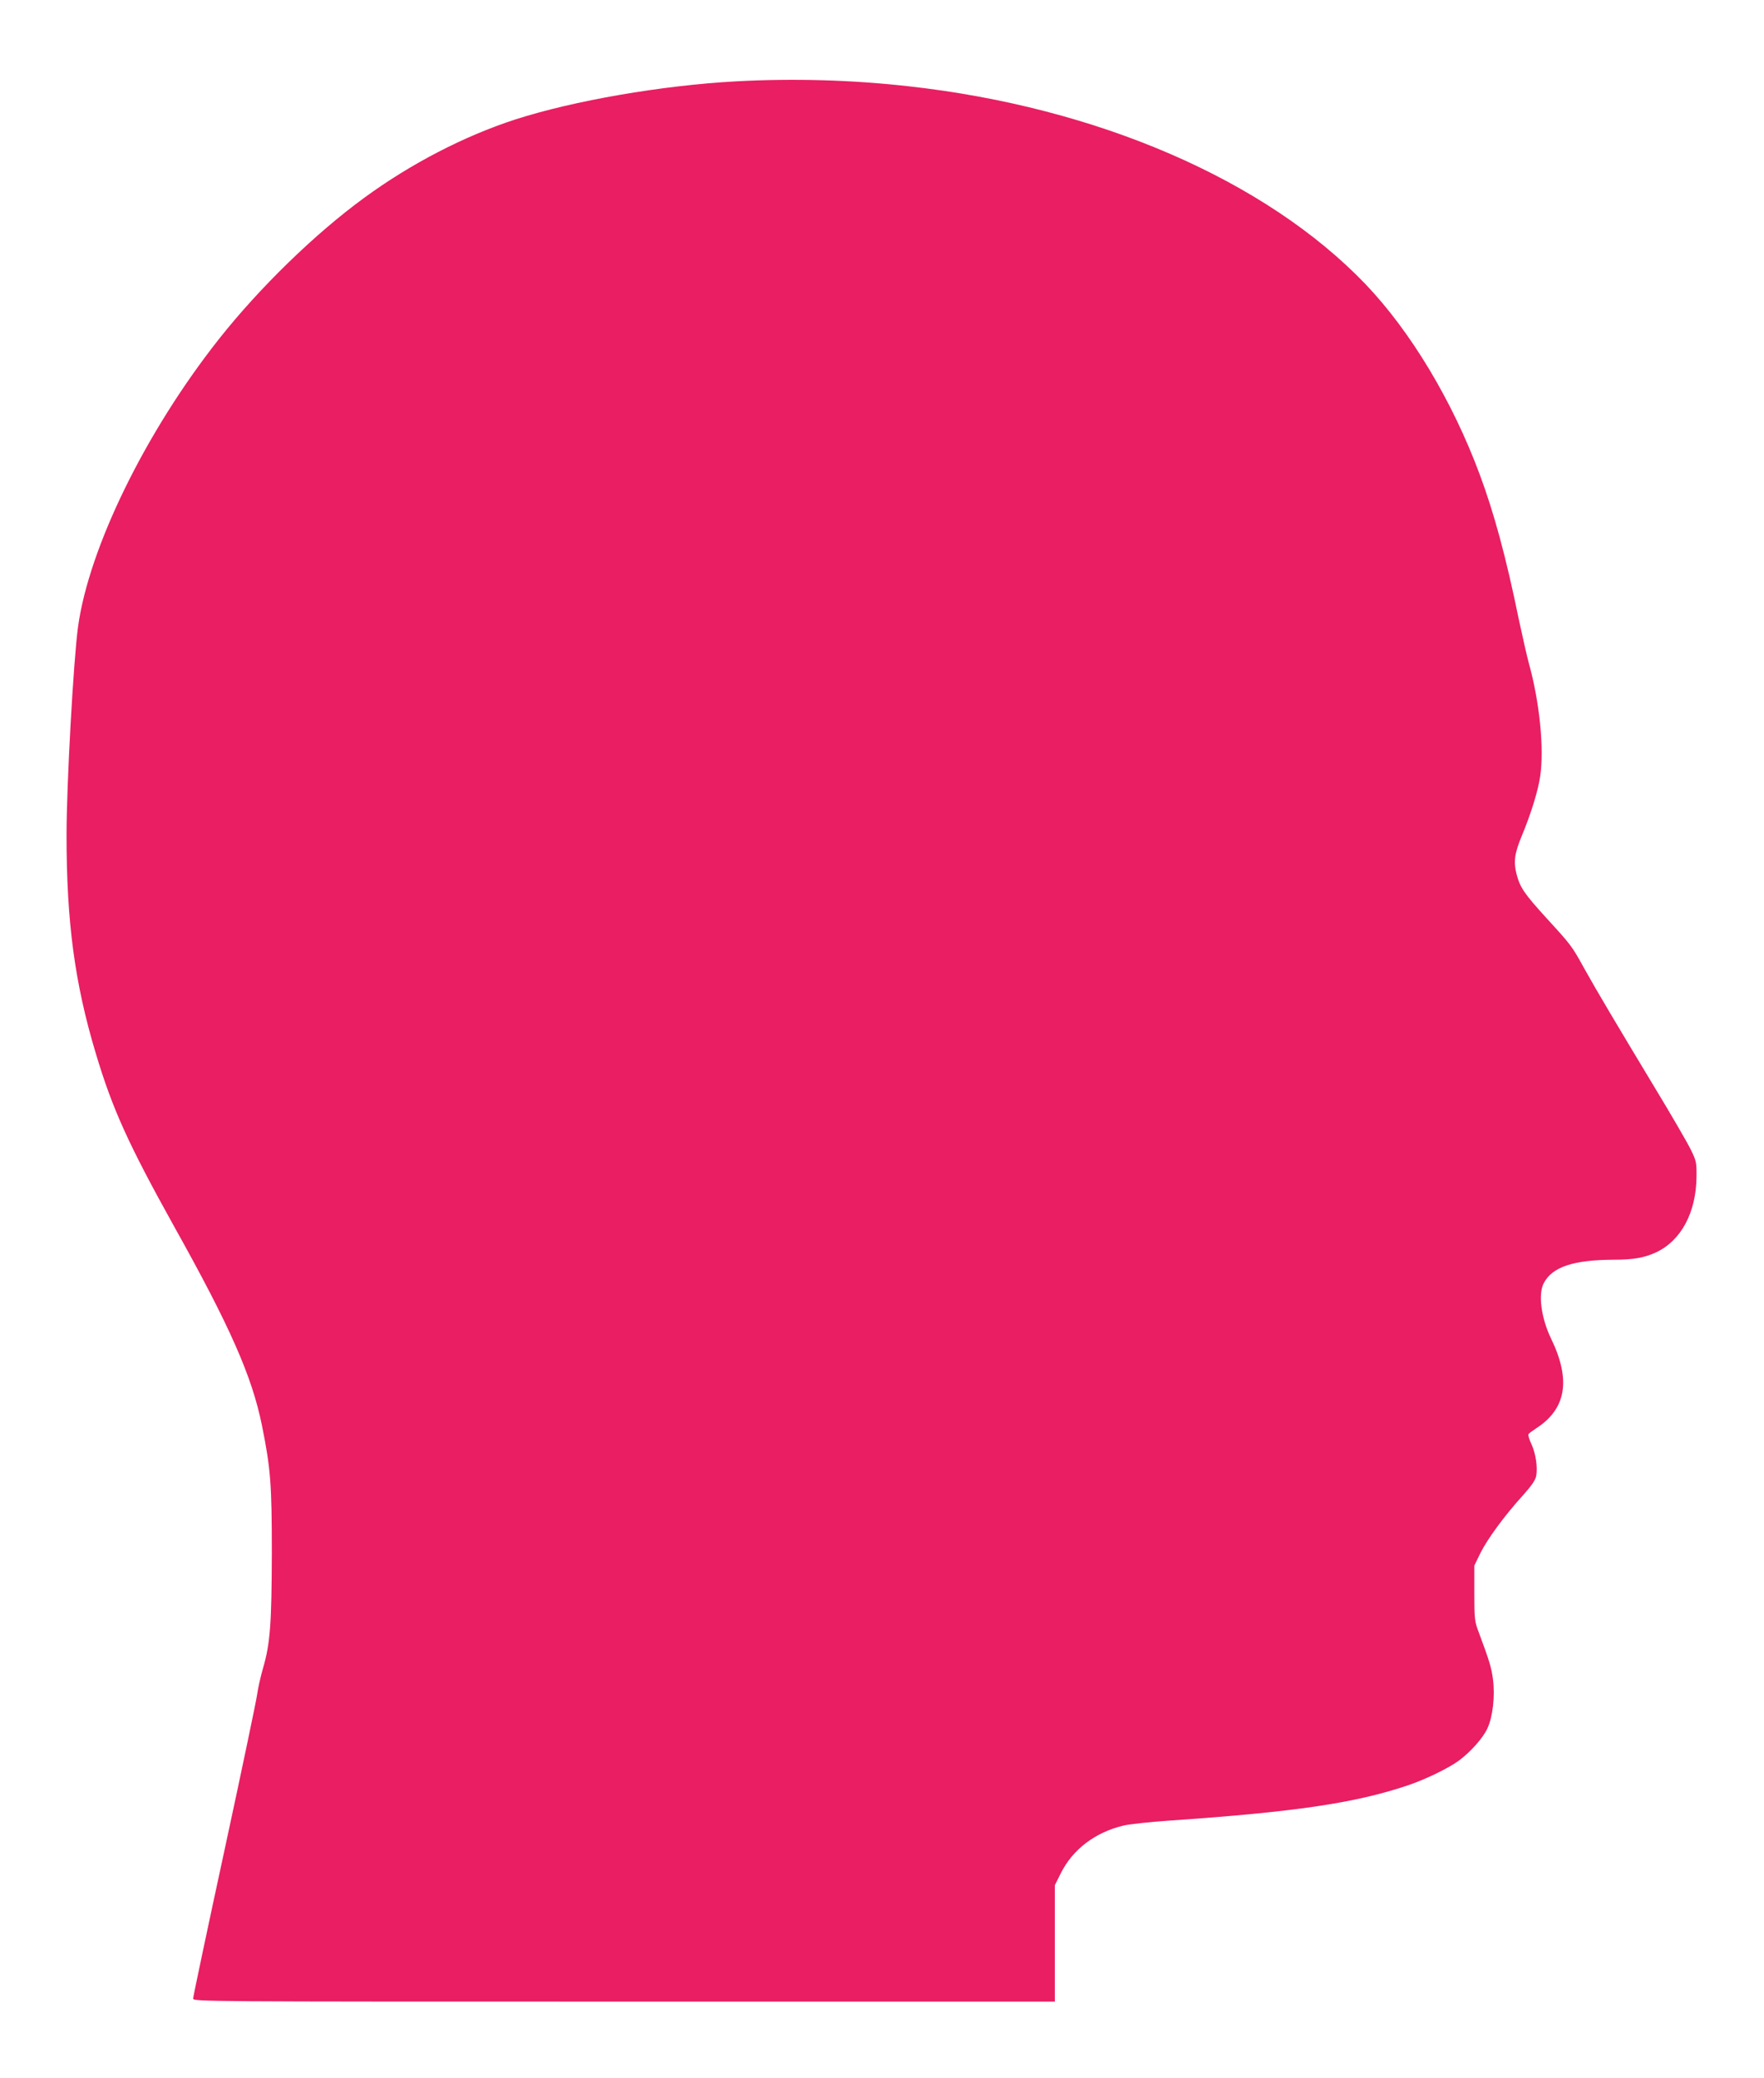 <?xml version="1.0" standalone="no"?>
<!DOCTYPE svg PUBLIC "-//W3C//DTD SVG 20010904//EN"
 "http://www.w3.org/TR/2001/REC-SVG-20010904/DTD/svg10.dtd">
<svg version="1.0" xmlns="http://www.w3.org/2000/svg"
 width="1087pt" height="1280pt" viewBox="0 0 1087 1280"
 preserveAspectRatio="xMidYMid meet">
<g transform="translate(0,1280) scale(0.1,-0.1)"
fill="#e91e63" stroke="none">
<path d="M4537 12299 c-459 -25 -1002 -119 -1362 -235 -314 -102 -643 -272
-930 -482 -302 -220 -645 -553 -897 -872 -450 -570 -799 -1281 -867 -1770 -28
-204 -71 -971 -71 -1285 0 -533 50 -911 180 -1343 103 -344 201 -560 483
-1067 346 -619 480 -924 541 -1225 54 -267 61 -364 61 -785 -1 -436 -10 -560
-54 -710 -16 -56 -32 -128 -36 -160 -4 -33 -94 -464 -201 -959 -107 -494 -194
-907 -194 -917 0 -19 59 -19 2655 -19 l2655 0 0 359 0 358 37 74 c72 145 210
251 384 293 37 9 165 23 285 31 771 53 1140 107 1466 216 110 37 251 105 317
153 73 54 150 140 177 200 33 71 47 198 34 300 -9 73 -23 117 -87 289 -26 68
-28 81 -28 242 l0 171 38 78 c44 88 150 232 261 354 53 59 77 94 82 119 10 54
-2 138 -29 197 -14 29 -22 57 -18 62 3 5 25 21 48 36 185 120 214 298 91 552
-61 126 -81 275 -45 342 52 100 183 143 429 144 123 0 191 12 264 46 153 72
246 245 248 464 1 90 -1 99 -36 170 -20 41 -121 215 -224 385 -235 390 -354
590 -432 730 -76 138 -80 143 -232 309 -140 154 -163 189 -185 272 -19 75 -13
125 32 234 58 139 101 280 114 369 25 173 -4 459 -71 699 -11 40 -38 161 -61
267 -78 382 -153 657 -241 893 -168 452 -425 880 -704 1172 -615 641 -1651
1090 -2819 1219 -347 39 -708 49 -1058 30z"/>
</g>
</svg>
